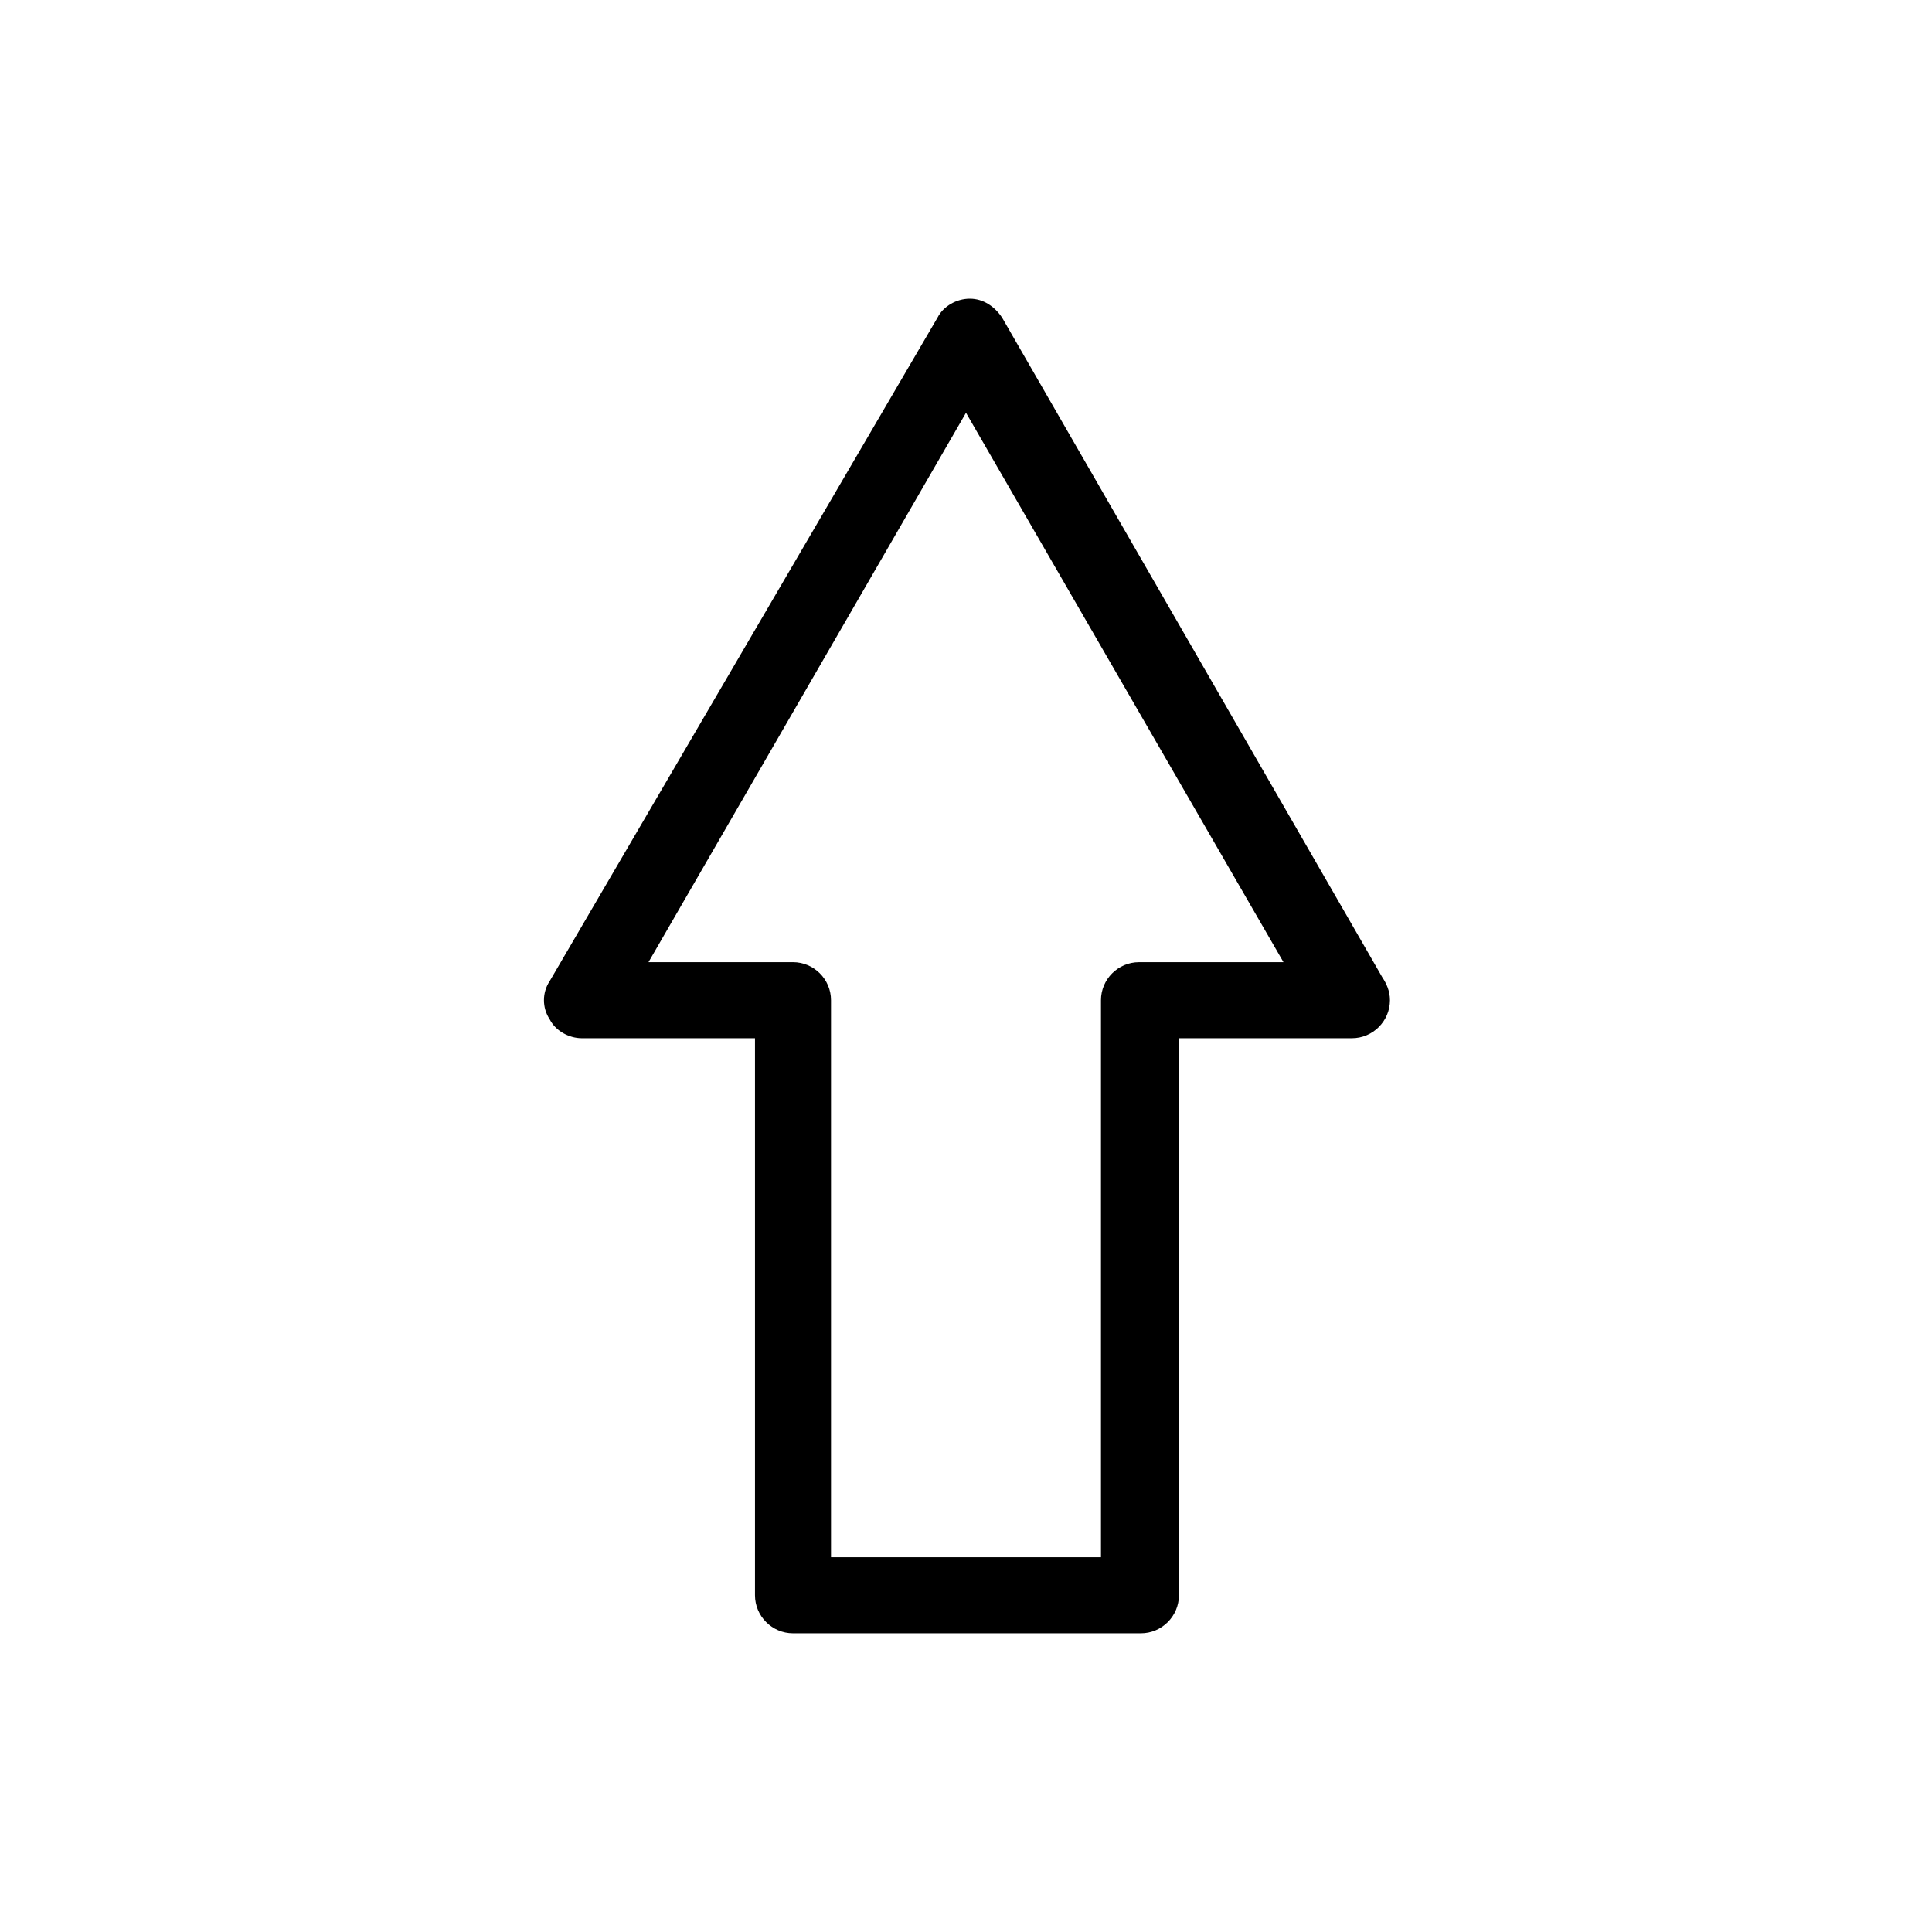<?xml version="1.0" encoding="UTF-8"?>
<!-- The Best Svg Icon site in the world: iconSvg.co, Visit us! https://iconsvg.co -->
<svg fill="#000000" width="800px" height="800px" version="1.1" viewBox="144 144 512 512" xmlns="http://www.w3.org/2000/svg">
 <path d="m298.23 419.14h45.848v147.62c0 5.543 4.535 10.078 10.078 10.078h92.195c5.543 0 10.078-4.535 10.078-10.078l-0.004-147.62h45.848c5.543 0 10.078-4.535 10.078-10.078 0-2.519-1.008-4.535-2.016-6.047l-100.76-174.82c-2.016-3.023-5.039-5.039-8.566-5.039-3.527 0-7.055 2.016-8.566 5.039l-102.78 175.83c-2.016 3.023-2.016 7.055 0 10.078 1.512 3.023 5.039 5.039 8.566 5.039zm101.77-165.75 84.137 145.6h-38.289c-5.543 0-10.078 4.535-10.078 10.078v147.62l-71.543-0.004v-147.62c0-5.543-4.535-10.078-10.078-10.078h-38.289z"/>
</svg>